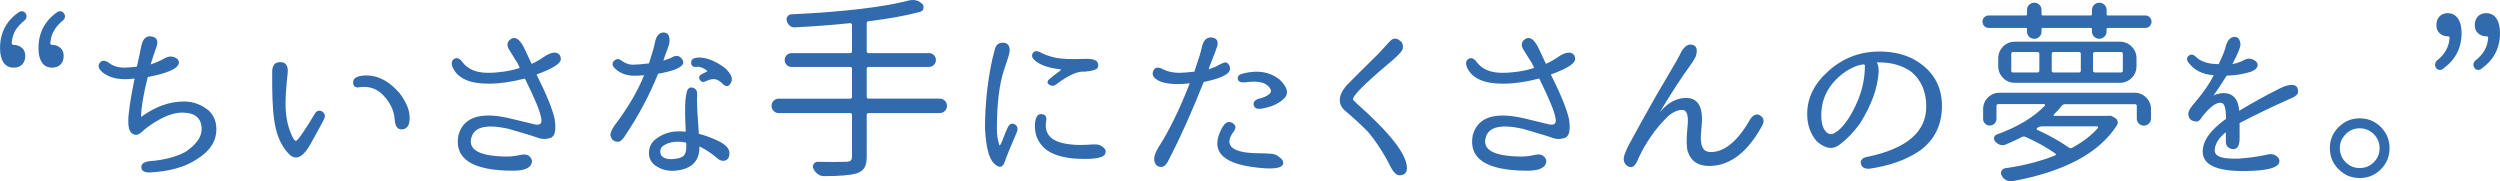 <?xml version="1.0" encoding="UTF-8"?><svg xmlns="http://www.w3.org/2000/svg" viewBox="0 0 510.86 37.03"><defs><style>.d{fill:#316bad;}</style></defs><g id="a"/><g id="b"><g id="c"><g><path class="d" d="M3.87,2.46c.16-.1,.34-.16,.55-.16h.2c.29,.08,.5,.23,.64,.47,.14,.23,.19,.49,.14,.76-.05,.27-.2,.5-.43,.68-.73,.6-1.3,1.21-1.72,1.84-.5,.78-.78,1.71-.86,2.77,0,.1,.04,.19,.12,.25,.08,.07,.17,.1,.27,.1,.65,0,1.21,.2,1.68,.59s.7,.94,.7,1.64c0,.76-.21,1.35-.64,1.78s-1.01,.64-1.74,.64c-.89,0-1.57-.34-2.05-1.04-.48-.69-.72-1.67-.72-2.95C0,6.72,1.29,4.26,3.87,2.46Zm7.85,0c.18-.1,.36-.16,.55-.16h.2c.29,.08,.49,.23,.62,.47,.13,.18,.2,.37,.2,.55,0,.08-.01,.16-.04,.23-.05,.26-.2,.48-.43,.66-.73,.6-1.29,1.22-1.68,1.88-.5,.76-.78,1.67-.86,2.73,0,.23,.13,.35,.39,.35,.62,0,1.17,.2,1.64,.59s.7,.94,.7,1.64c0,.76-.21,1.35-.64,1.78s-1.01,.64-1.74,.64c-.89,0-1.57-.34-2.05-1.04-.48-.69-.72-1.67-.72-2.95,0-3.12,1.29-5.59,3.87-7.38Z"/><path class="d" d="M27.97,13.63c.44-1.95,.74-3.36,.9-4.22,.31-1.48,1-2.14,2.07-1.97,1.07,.17,1.43,.83,1.09,1.97-.47,1.3-.89,2.55-1.25,3.75,1.04-.34,2-.75,2.87-1.25,.87-.49,1.7-.48,2.48,.04,.29,.23,.43,.5,.43,.78,0,1.2-2.12,2.2-6.37,3.01-.89,3.52-1.34,6.24-1.37,8.16,2.89-2.11,5.81-3.16,8.75-3.16,1.9,0,3.61,.62,5.12,1.88,1.02,.99,1.52,2.25,1.52,3.79,0,2.47-1.35,4.53-4.06,6.17-2.34,1.56-5.52,2.45-9.53,2.66-1.12,.03-1.7-.32-1.74-1.04s.54-1.14,1.74-1.27c2.94-.23,5.38-.87,7.3-1.91,2.19-1.48,3.28-3.02,3.28-4.61,0-2.27-1.33-3.4-3.98-3.4-1.35,0-2.88,.46-4.57,1.37-1.67,.94-2.92,1.82-3.75,2.66-.44,.34-.79,.51-1.05,.51-1.09,0-1.64-.9-1.64-2.7,0-1.69,.43-4.62,1.29-8.79-.81,.08-1.46,.12-1.95,.12-1.95,0-3.5-.48-4.65-1.45-.76-.65-.94-1.26-.55-1.84,.39-.57,.98-.62,1.76-.16,.86,.73,1.97,1.09,3.32,1.09,.49,0,1.34-.06,2.54-.2Z"/><path class="d" d="M66.17,24.45c-.34,.68-1.24,2.33-2.7,4.96-1.46,2.63-2.87,3.39-4.22,2.27-1.41-1.38-2.37-3.18-2.89-5.39-.47-1.93-.72-4.88-.74-8.87v-2.62c-.03-1.43,.53-2.13,1.68-2.11,1.15,.03,1.64,.79,1.48,2.3-.29,2.6-.43,4.7-.43,6.29,0,2.76,.56,5.16,1.68,7.19,.08,.08,.2,.18,.35,.31,.16,.13,.64-.4,1.46-1.6,.82-1.2,1.7-2.59,2.64-4.18,.49-.47,.99-.51,1.48-.12,.49,.39,.56,.91,.2,1.56Zm7.38-8.91c2.92-.52,5.61,.64,8.09,3.48,1.38,1.82,2.07,3.49,2.07,5,.03,1.59-.53,2.4-1.68,2.42-.81,0-1.26-.65-1.37-1.95-.1-1.72-.82-3.33-2.15-4.82-1.33-1.5-2.98-2.12-4.96-1.86-.86,.18-1.32-.1-1.39-.84-.07-.74,.4-1.22,1.39-1.43Z"/><path class="d" d="M105.23,12.11v-.04c-.37-.57-.77-1.22-1.21-1.95-.44-.73-.43-1.35,.04-1.88,1.09-1.02,2.16-.39,3.2,1.88,.7,1.51,1.16,2.49,1.37,2.93,.78-.34,1.59-.79,2.42-1.37,.88-.62,1.67-.94,2.34-.94,.81,.1,1.21,.56,1.21,1.37,0,.86-1.65,1.9-4.96,3.12,2.06,4.12,3.29,7.16,3.71,9.14,.34,2.24,.05,3.51-.86,3.81-.91,.3-1.75,.3-2.52,0-.77-.3-2.83-.93-6.19-1.89-4.35-.94-6.82-.36-7.42,1.72-.81,2.6,1.6,3.93,7.23,3.98,.86,0,1.7-.1,2.52-.29s1.44-.18,1.86,.06c.49,.39,.74,.78,.74,1.17-.08,1.3-1.35,1.95-3.83,1.95-8.36,0-12.1-2.41-11.21-7.23,.99-3.67,4.41-4.84,10.27-3.52,1.09,.26,2.88,.69,5.35,1.29,1.04,.21,1.48-.16,1.33-1.09-.16-1.35-1.28-4.11-3.36-8.28-2.73,.7-5.18,1.05-7.34,1.05-3.83,.03-6.28-1.03-7.34-3.16-.42-.91-.35-1.54,.21-1.89,.56-.35,1.13-.14,1.7,.64,1.09,1.46,2.83,2.19,5.2,2.19,2.21,0,4.39-.33,6.52-.98-.26-.7-.59-1.3-.98-1.8Z"/><path class="d" d="M132.62,12.93c.6-1.82,1-3.23,1.21-4.22,.26-1.38,.85-2.07,1.76-2.07s1.31,.65,1.21,1.95c0,.34-.26,1.15-.78,2.42l-.47,1.37c.81-.23,1.5-.51,2.07-.82,.57-.23,1.05-.18,1.43,.16,.38,.34,.57,.68,.57,1.02,0,.94-1.72,1.72-5.16,2.34l-.12,.31c-1.64,4.06-3.79,8.1-6.45,12.11-.55,.91-1.03,1.39-1.45,1.45-.86,.08-1.42-.31-1.68-1.17-.1-.49,.17-1.21,.82-2.15,2.63-3.44,4.65-6.86,6.05-10.27-.78,.08-1.43,.12-1.95,.12-1.64,0-3-.51-4.06-1.52-.55-.57-.59-1.09-.12-1.54,.47-.46,.98-.46,1.52-.02,.75,.55,1.51,.82,2.27,.82s1.84-.09,3.32-.27Zm1.05,20.7c-.76-.68-1.11-1.5-1.05-2.46,0-1.04,.4-1.91,1.21-2.62,1.22-.99,2.6-1.55,4.14-1.68,.88-.05,1.6-.04,2.15,.04l-.12-3.4v-.78c-.03-1.64,.09-2.98,.35-4.02,.23-.7,.65-.96,1.25-.78,.6,.18,.88,.62,.86,1.33-.05,.76-.04,1.93,.04,3.52,.13,2.14,.23,3.66,.31,4.57,1.2,.29,2.53,.77,3.98,1.45,1.56,.78,2.32,1.63,2.27,2.54-.03,.99-.46,1.5-1.29,1.52-.42,.03-.9-.22-1.45-.74-1.22-.99-2.36-1.72-3.4-2.19v.43c-.1,2.76-1.8,4.27-5.08,4.53-1.56,.1-2.96-.31-4.18-1.25Zm6.52-4.49c-.68-.16-1.45-.21-2.3-.16-1.04,.1-1.89,.42-2.54,.94-.47,.52-.56,1.11-.27,1.76,.44,.65,1.28,.92,2.5,.82,1.04-.08,1.76-.31,2.15-.7,.31-.34,.48-.86,.51-1.56v-.62l-.04-.47Zm3.28-14.02l1.09-.55s-.07-.08-.12-.16c-.78-.6-1.51-.85-2.19-.74-.7,.05-1.04-.26-1.02-.94,.03-.68,.64-1,1.84-.98,1.61,.1,3.31,.82,5.08,2.15,1.22,1.15,1.65,2.1,1.29,2.85-.42,.94-.98,1.09-1.68,.47-.6-.62-1.16-.97-1.68-1.04-.52-.06-1.13,.07-1.84,.41-.52,.29-.93,.19-1.23-.29-.3-.48-.15-.88,.45-1.19Z"/><path class="d" d="M192.03,20.16c.42,0,.77,.14,1.05,.43,.29,.29,.43,.63,.43,1.04s-.14,.75-.43,1.04-.64,.43-1.05,.43h-14.53c-.26,0-.39,.13-.39,.39v8.48c0,1.04-.16,1.82-.49,2.34-.33,.52-.87,.9-1.62,1.13-1.2,.36-3.41,.55-6.64,.55-.47,0-.89-.14-1.27-.43-.38-.29-.67-.65-.88-1.09-.16-.34-.14-.66,.06-.96,.2-.3,.47-.45,.84-.45,1.07,.03,2.07,.04,3.01,.04,1.02,0,1.93-.01,2.73-.04,.47,0,.79-.08,.98-.25,.18-.17,.27-.46,.27-.88v-8.44c0-.26-.13-.39-.39-.39h-14.57c-.42,0-.77-.14-1.05-.43-.29-.29-.43-.63-.43-1.04s.14-.75,.43-1.04,.64-.43,1.05-.43h14.57c.26,0,.39-.13,.39-.39v-5.7c0-.26-.13-.39-.39-.39h-11.95c-.39,0-.72-.14-1-.41s-.41-.61-.41-1,.14-.72,.41-1,.61-.41,1-.41h11.95c.26,0,.39-.13,.39-.39V5.08c0-.1-.04-.19-.12-.25-.08-.06-.17-.1-.27-.1-3.52,.37-7.28,.65-11.29,.86-.37,.03-.7-.08-1.02-.33-.31-.25-.52-.57-.62-.96-.1-.31-.07-.61,.12-.9,.18-.29,.44-.44,.78-.47,10.83-.52,18.87-1.47,24.1-2.85,.29-.05,.56-.08,.82-.08,.7,0,1.33,.27,1.88,.82,.23,.26,.31,.57,.21,.94-.09,.37-.32,.59-.68,.66-2.89,.78-6.39,1.42-10.51,1.91-.26,.03-.39,.17-.39,.43v5.7c0,.26,.13,.39,.39,.39h12.34c.39,0,.72,.14,1,.41s.41,.61,.41,1-.14,.72-.41,1-.61,.41-1,.41h-12.34c-.26,0-.39,.13-.39,.39v5.7c0,.26,.13,.39,.39,.39h14.53Z"/><path class="d" d="M205.94,26.02c.36-.73,.85-.92,1.46-.59,.61,.34,.68,1,.21,1.99-1.12,2.55-1.9,4.48-2.34,5.78-.44,1.12-1.17,1.17-2.19,.16s-1.62-3.41-1.8-7.19c0-4.71,.49-9.39,1.48-14.02,.21-.86,.39-1.58,.55-2.15,.26-.91,.84-1.33,1.74-1.27,.9,.07,1.32,.63,1.27,1.7,0,.39-.38,1.65-1.13,3.79-.99,2.94-1.48,6.98-1.48,12.11,0,1.25,.17,2.37,.51,3.36,.1,.16,.35-.28,.74-1.31,.39-1.03,.72-1.82,.98-2.36Zm8.28-9.65c.39-.39,1.28-1.09,2.66-2.11l-.59-.16c-2.03-.23-3.59-.78-4.69-1.64-.65-.52-.85-1.02-.61-1.5,.25-.48,.68-.62,1.31-.41,1.02,.57,2.16,.99,3.44,1.25,1.3,.26,3.24,.34,5.82,.23,.55-.03,1.02-.01,1.41,.04,.73,.13,1.17,.37,1.33,.7,.18,.44,.16,.85-.08,1.21-.44,.34-1.29,.56-2.54,.66-1.43-.13-3.29,.68-5.59,2.42-.52,.47-1.04,.58-1.54,.33-.51-.25-.62-.59-.33-1.04Zm-.43,8.28c-.52,2.81,1.09,4.43,4.84,4.84,1.15,.16,2.62,.17,4.41,.04,.39-.03,.79-.03,1.21,0,.49,.08,.92,.3,1.29,.66,.44,.39,.52,.85,.23,1.37-.55,.81-2.72,1.08-6.52,.82-2.94-.31-5.02-1.15-6.23-2.5-1.21-1.35-1.71-2.99-1.5-4.92,.16-1.17,.61-1.72,1.35-1.64s1.05,.52,.92,1.33Z"/><path class="d" d="M244.06,14.65c.88-2.6,1.38-4.21,1.48-4.8,.31-1.56,.99-2.29,2.03-2.19,1.04,.1,1.43,.69,1.17,1.76-.1,.39-.55,1.58-1.33,3.55-.16,.31-.3,.72-.43,1.21,.47-.18,.94-.36,1.41-.55,.62-.34,1.15-.6,1.58-.78,.43-.18,.77-.11,1.02,.21,.25,.33,.37,.64,.37,.96,0,1.09-1.8,2.01-5.39,2.73-2.5,6.28-4.83,11.47-6.99,15.59-.39,.96-.87,1.55-1.45,1.76-.44,.05-.83-.04-1.17-.27-.34-.36-.51-.82-.51-1.37,0-.62,.31-1.45,.94-2.46,2.13-3.31,4.24-7.63,6.33-12.97-1.15,.1-1.9,.16-2.27,.16-2.21,0-3.76-.35-4.65-1.05-.68-.49-.83-1.09-.47-1.78,.36-.69,1.07-.72,2.11-.1,.88,.39,1.9,.6,3.05,.62,.7,0,1.76-.08,3.16-.23Zm8.12,12.11c-1.82,2.4-1.05,3.85,2.3,4.38,.96,.13,2.25,.2,3.87,.2,.81,.03,1.3,.05,1.48,.08,.68,.08,1.21,.31,1.6,.7,.6,.39,.86,.83,.78,1.33-.23,1.02-2.36,1.24-6.37,.66-6.43-.91-8.49-3.54-6.17-7.89,.62-1.17,1.32-1.55,2.09-1.13,.77,.42,.9,.98,.41,1.68Zm4.96-6.56c.99-.21,1.74-.55,2.27-1.02,.52-.47,.36-1.05-.47-1.76-.83-.7-2.34-.9-4.53-.59-.89,.08-1.38-.16-1.48-.7-.1-.55,.27-.92,1.13-1.13,2.99-.73,5.47-.31,7.42,1.25,1.67,1.62,1.95,2.94,.84,3.96-1.11,1.03-2.65,1.7-4.63,2.01-.86,.1-1.36-.14-1.5-.72-.14-.59,.18-1.02,.96-1.31Z"/><path class="d" d="M286.41,8.59c.26,.44,.34,.89,.23,1.33-.05,.52-1.08,1.6-3.09,3.24-4.71,3.98-7.07,6.35-7.07,7.11,0,.13,.25,.42,.74,.86,6.74,5.96,10.17,10.31,10.27,13.05,.05,1.09-.46,1.64-1.52,1.64-.57,0-1.15-.52-1.72-1.56-1.35-2.73-2.92-5.17-4.69-7.3-1.38-1.41-2.9-2.81-4.57-4.22-.81-.65-1.21-1.42-1.21-2.3,0-.94,.49-1.97,1.48-3.09,.83-.86,2.97-2.98,6.41-6.37,.86-.94,1.65-1.79,2.36-2.56,.72-.77,1.5-.71,2.36,.18Z"/><path class="d" d="M312.5,12.11v-.04c-.37-.57-.77-1.22-1.21-1.95-.44-.73-.43-1.35,.04-1.88,1.09-1.02,2.16-.39,3.2,1.88,.7,1.51,1.16,2.49,1.37,2.93,.78-.34,1.59-.79,2.42-1.37,.88-.62,1.67-.94,2.34-.94,.81,.1,1.21,.56,1.21,1.37,0,.86-1.65,1.9-4.96,3.12,2.06,4.12,3.29,7.16,3.71,9.14,.34,2.24,.05,3.51-.86,3.81-.91,.3-1.75,.3-2.52,0-.77-.3-2.83-.93-6.19-1.89-4.35-.94-6.82-.36-7.42,1.72-.81,2.6,1.6,3.93,7.23,3.98,.86,0,1.7-.1,2.52-.29,.82-.2,1.44-.18,1.86,.06,.49,.39,.74,.78,.74,1.17-.08,1.3-1.35,1.95-3.83,1.95-8.36,0-12.1-2.41-11.21-7.23,.99-3.67,4.41-4.84,10.27-3.52,1.09,.26,2.88,.69,5.35,1.29,1.04,.21,1.48-.16,1.33-1.09-.16-1.35-1.28-4.11-3.36-8.28-2.73,.7-5.18,1.05-7.34,1.05-3.83,.03-6.28-1.03-7.34-3.16-.42-.91-.35-1.54,.21-1.89,.56-.35,1.13-.14,1.7,.64,1.09,1.46,2.83,2.19,5.2,2.19,2.21,0,4.39-.33,6.52-.98-.26-.7-.59-1.3-.98-1.8Z"/><path class="d" d="M360.2,25.47c-3.02,5.62-6.67,8.44-10.94,8.44-2.29,0-3.75-.99-4.38-2.97-.26-.91-.29-2.47-.08-4.69,.31-2.53-.03-3.79-1.02-3.79-1.12,0-2.24,.57-3.36,1.72-2.21,2.24-4.06,4.91-5.55,8.01-.39,1.07-.81,1.69-1.25,1.88-.34,.13-.7,.08-1.09-.16-.5-.36-.74-.86-.74-1.48,0-.47,.34-1.39,1.02-2.77,3.2-5.88,5.71-10.34,7.52-13.36,1.81-3.02,2.9-4.95,3.26-5.78,.68-1.12,1.43-1.58,2.25-1.37,.82,.21,1.07,.91,.76,2.11-.1,.42-.48,1.08-1.13,1.99-1.77,2.4-3.88,5.64-6.33,9.73,1.61-1.98,3.41-2.97,5.39-2.97,2.55,0,3.61,1.99,3.16,5.98-.26,2.29-.14,3.74,.35,4.34,.29,.5,.81,.74,1.56,.74,2.84,0,5.56-2.29,8.16-6.88,.65-.83,1.31-1.02,1.97-.57,.66,.46,.81,1.07,.45,1.86Z"/><path class="d" d="M383.55,12.81c.23,.42,.35,1.04,.35,1.88-.21,3.31-1.5,6.85-3.87,10.62-1.25,1.69-2.59,3.09-4.02,4.18-.65,.5-1.26,.74-1.84,.74-.94,0-1.91-.46-2.93-1.37-1.3-1.48-1.95-3.35-1.95-5.59,0-3.28,1.46-6.21,4.38-8.79,2.94-2.63,6.41-3.95,10.39-3.95,3.15,0,5.79,.72,7.93,2.15,3.23,2.14,4.84,5.13,4.84,8.98s-1.54,7.04-4.61,9.18c-2.68,1.82-6.07,3.03-10.16,3.63-1.04,.08-1.64-.27-1.8-1.05s.4-1.26,1.68-1.45c7.79-1.69,11.68-5.09,11.68-10.2,0-2.99-1-5.35-3.01-7.07-1.82-1.3-4.02-1.95-6.6-1.95-.55,0-.7,.01-.47,.04Zm-8.09,13.98h.04c1.48-1.22,2.83-3.22,4.02-5.98,1.04-2.4,1.56-4.87,1.56-7.42,0-.21-.18-.27-.55-.2-.86,.1-1.94,.55-3.24,1.33-3.41,2.32-5.12,5.34-5.12,9.06,0,1.64,.36,2.8,1.09,3.48,.31,.23,.61,.35,.9,.35,.34,0,.77-.21,1.29-.62Z"/><path class="d" d="M430.47,2.89c0,.18,.09,.27,.27,.27h7.66c.34,0,.63,.12,.88,.37,.25,.25,.37,.55,.37,.9s-.12,.65-.37,.9-.54,.37-.88,.37h-7.7c-.16,0-.23,.08-.23,.23v.51c0,.42-.15,.77-.45,1.05-.3,.29-.65,.43-1.05,.43s-.76-.14-1.05-.43c-.3-.29-.45-.64-.45-1.05v-.51c0-.16-.08-.23-.23-.23h-9.84c-.16,0-.23,.08-.23,.23v.55c0,.39-.14,.73-.43,1.02s-.64,.43-1.05,.43-.77-.14-1.05-.43c-.29-.29-.43-.62-.43-1.02v-.55c0-.16-.08-.23-.23-.23h-7.62c-.34,0-.63-.12-.88-.37-.25-.25-.37-.55-.37-.9s.12-.65,.37-.9c.25-.25,.54-.37,.88-.37h7.58c.18,0,.27-.09,.27-.27v-.86c0-.42,.14-.77,.43-1.05s.64-.43,1.05-.43,.77,.14,1.05,.43c.29,.29,.43,.64,.43,1.05v.86c0,.18,.09,.27,.27,.27h9.77c.18,0,.27-.09,.27-.27v-.86c0-.42,.15-.77,.45-1.05,.3-.29,.65-.43,1.05-.43s.75,.14,1.05,.43c.3,.29,.45,.64,.45,1.05v.86Zm-25.23,21.41v-1.99c0-.94,.33-1.73,.98-2.38s1.45-.98,2.38-.98h27.58c.94,0,1.73,.33,2.38,.98,.65,.65,.98,1.45,.98,2.38v1.91c0,.39-.14,.73-.43,1.02s-.63,.43-1.04,.43-.74-.14-1.02-.43c-.27-.29-.41-.62-.41-1.02v-2.54c0-.26-.13-.39-.39-.39h-14.3c-.23,0-.44,.1-.62,.31-.52,.65-1.07,1.25-1.64,1.8-.05,.05-.07,.11-.04,.18,.03,.07,.08,.1,.16,.1h10.9c.34-.08,.66-.04,.98,.12l.51,.31c.26,.13,.43,.35,.51,.64,.08,.3,.04,.58-.12,.84-3.65,5.7-10.79,9.52-21.45,11.45h-.35c-.29,0-.57-.08-.86-.23-.39-.21-.69-.52-.9-.94-.18-.29-.2-.59-.04-.92,.16-.33,.4-.51,.74-.57,3.72-.52,7.13-1.39,10.23-2.62,.08-.03,.12-.08,.14-.16,.01-.08,0-.14-.06-.2-1.85-1.3-3.91-2.45-6.17-3.44-.23-.1-.47-.09-.7,.04-1.12,.57-2.24,1.09-3.36,1.56-.39,.13-.77,.14-1.13,.02-.37-.12-.69-.34-.98-.68-.21-.23-.28-.5-.21-.8,.06-.3,.24-.5,.53-.61,4.3-1.56,7.58-3.53,9.84-5.9,.05-.05,.06-.12,.02-.2s-.1-.12-.18-.12h-9.34c-.26,0-.39,.13-.39,.39v2.62c0,.37-.13,.68-.39,.96-.26,.27-.59,.41-.98,.41s-.72-.14-.98-.41c-.26-.27-.39-.59-.39-.96Zm3.09-12.38c0-.94,.33-1.74,.98-2.4,.65-.66,1.46-1,2.42-1h21.45c.96,0,1.77,.33,2.42,1,.65,.66,.98,1.46,.98,2.4v1.6c0,.94-.33,1.74-.98,2.4-.65,.66-1.46,1-2.42,1h-21.45c-.96,0-1.77-.33-2.42-1-.65-.66-.98-1.46-.98-2.4v-1.6Zm8.01,2.89c.26,0,.39-.13,.39-.39v-3.4c0-.26-.13-.39-.39-.39h-4.96c-.26,0-.39,.13-.39,.39v3.4c0,.26,.13,.39,.39,.39h4.96Zm12.38,11.33c.03-.05,.03-.12,0-.2-.03-.08-.08-.12-.16-.12h-11.37c-.26,0-.51,.08-.74,.23-.1,.05-.17,.09-.2,.12-.05,.05-.08,.12-.08,.2s.04,.13,.12,.16c2.42,1.09,4.58,2.3,6.48,3.63,.23,.16,.46,.17,.66,.04,2.21-1.2,3.97-2.55,5.27-4.06Zm-3.91-11.33c.26,0,.39-.13,.39-.39v-3.4c0-.26-.13-.39-.39-.39h-5.16c-.26,0-.39,.13-.39,.39v3.4c0,.26,.13,.39,.39,.39h5.16Zm8.59,0c.26,0,.39-.13,.39-.39v-3.4c0-.26-.13-.39-.39-.39h-5.31c-.26,0-.39,.13-.39,.39v3.4c0,.26,.13,.39,.39,.39h5.31Z"/><path class="d" d="M453.36,13.12c.83-1.72,1.3-2.88,1.41-3.48,.34-1.3,.9-2,1.7-2.09,.79-.09,1.24,.38,1.35,1.43,.05,.6-.5,1.97-1.64,4.1,.52-.05,1.17-.25,1.95-.59,.65-.36,1.13-.53,1.45-.51,.42,.03,.77,.13,1.05,.31,.47,.26,.7,.59,.7,.98,0,.55-.43,1-1.29,1.37-1.56,.5-3.24,.77-5.04,.82-1.02,1.62-1.91,2.98-2.7,4.1,.42-.29,1.08-.47,1.99-.55,2,0,3.1,1.21,3.28,3.63,2.81-1.69,5.43-3.14,7.85-4.34,.42-.23,.88-.46,1.41-.66,1.88-.62,2.8-.25,2.77,1.13,0,.52-.57,1-1.72,1.45-3.57,1.59-6.98,3.23-10.23,4.92v3.28c0,.68-.14,1.24-.43,1.68-.37,.37-.79,.47-1.29,.31-.73-.21-1.09-.72-1.09-1.52v-1.88c-1.51,1.22-2.27,2.47-2.27,3.75s1.67,1.77,5,1.64c1.85-.13,3.59-.36,5.23-.7,.49-.13,.88-.2,1.17-.2,.52,0,.92,.13,1.21,.39,.49,.34,.69,.76,.59,1.25-.29,1.17-2.59,1.77-6.91,1.8-5.83,.1-8.75-1.22-8.75-3.98,0-2.19,1.59-4.41,4.77-6.68,0-2.16-.34-3.25-1.02-3.28-.99-.1-2.27,.83-3.83,2.81-.39,.68-.78,1.02-1.17,1.02-1.12-.05-1.68-.57-1.68-1.56-.05-.52,.46-1.37,1.52-2.54,1.64-1.95,2.86-3.74,3.67-5.35l-.31-.04c-2.08-.18-3.71-1.04-4.88-2.58-.39-.57-.36-1.04,.1-1.39,.46-.35,.94-.27,1.46,.25,.75,.76,1.86,1.22,3.32,1.41,.57,.05,1,.08,1.29,.08Z"/><path class="d" d="M482.19,24.18c1.69,0,3.13,.59,4.32,1.78,1.18,1.19,1.78,2.62,1.78,4.32s-.59,3.13-1.78,4.32c-1.19,1.18-2.62,1.78-4.32,1.78s-3.1-.59-4.3-1.78c-1.2-1.18-1.8-2.62-1.8-4.32s.6-3.13,1.8-4.32c1.2-1.18,2.63-1.78,4.3-1.78Zm0,10.16c1.12,0,2.08-.39,2.87-1.17,.79-.78,1.19-1.74,1.19-2.89s-.4-2.08-1.19-2.87c-.79-.79-1.75-1.19-2.87-1.19s-2.08,.4-2.87,1.21c-.79,.81-1.19,1.76-1.19,2.85s.4,2.08,1.19,2.87c.79,.79,1.75,1.19,2.87,1.19Z"/><path class="d" d="M499.1,14.14c-.16,.1-.33,.16-.51,.16-.08,0-.16-.01-.23-.04-.26-.05-.47-.21-.62-.47-.1-.16-.16-.34-.16-.55,0-.08,.01-.14,.04-.2,.05-.29,.18-.52,.39-.7,1.59-1.25,2.43-2.77,2.54-4.57,.03-.23-.09-.35-.35-.35h-.04c-.62,0-1.17-.2-1.62-.61-.46-.4-.68-.96-.68-1.66,0-.75,.21-1.35,.64-1.8,.43-.44,.98-.66,1.66-.66,.88,0,1.58,.36,2.09,1.07,.51,.72,.76,1.71,.76,2.99,0,3.1-1.3,5.56-3.91,7.38Zm7.85,0c-.18,.1-.35,.16-.51,.16-.08,0-.16-.01-.23-.04-.29-.05-.5-.21-.62-.47-.1-.16-.16-.34-.16-.55v-.2c.08-.29,.22-.52,.43-.7,1.61-1.25,2.47-2.77,2.58-4.57,.03-.23-.1-.35-.39-.35-.65,0-1.21-.2-1.66-.61-.46-.4-.68-.96-.68-1.66,0-.75,.21-1.35,.64-1.8,.43-.44,1-.66,1.7-.66,.88,0,1.58,.36,2.07,1.07,.49,.72,.74,1.71,.74,2.99,0,3.1-1.3,5.56-3.91,7.38Z"/></g></g></g></svg>
